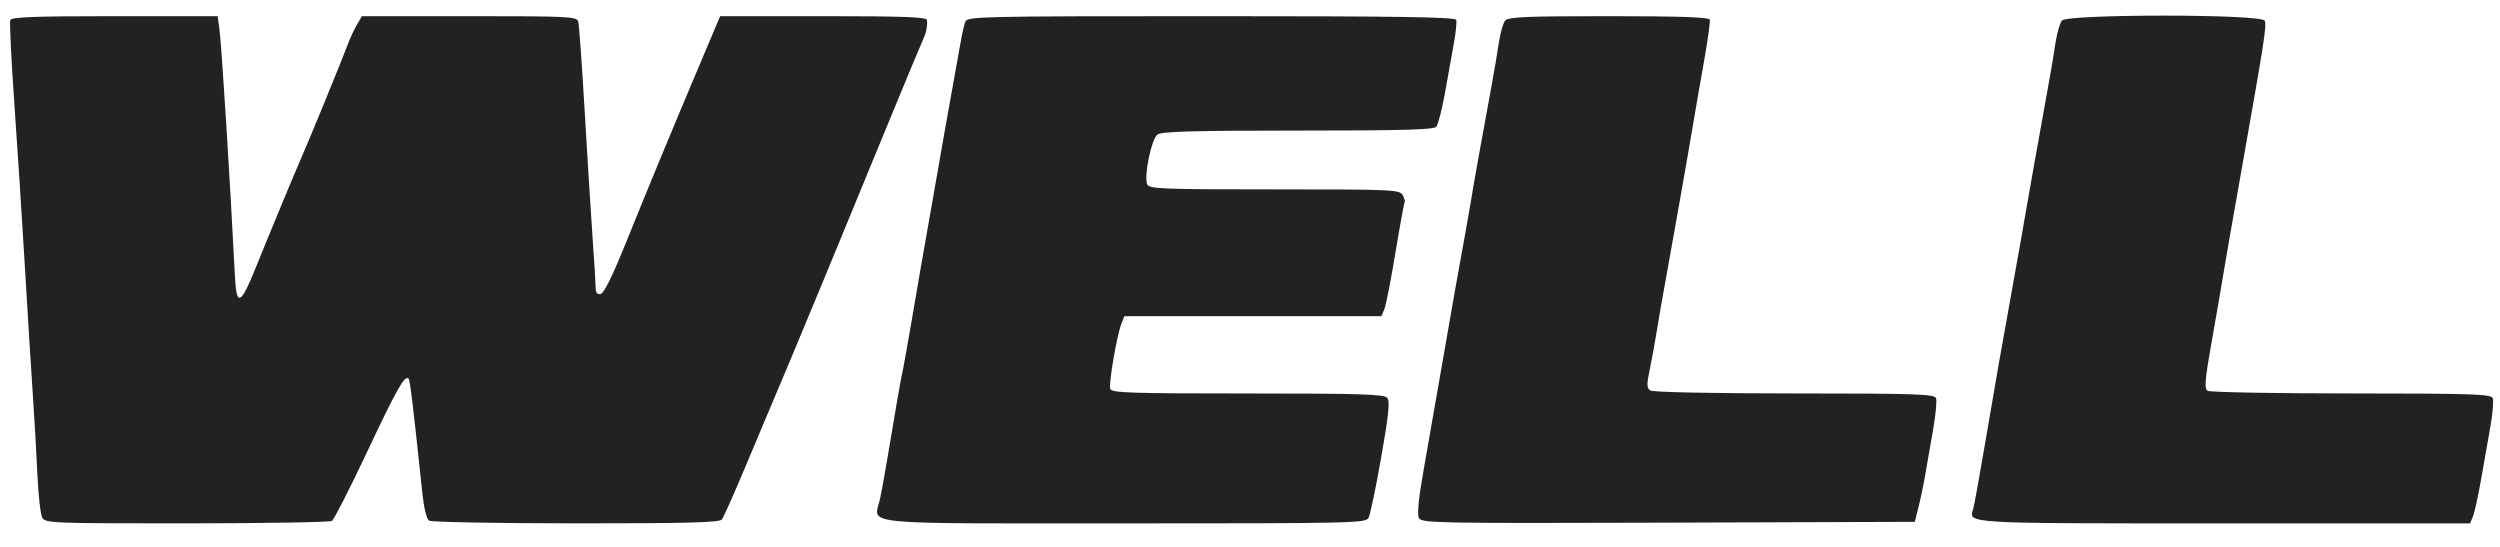 <svg xmlns="http://www.w3.org/2000/svg" fill="none" viewBox="0 0 64 14" height="14" width="64">
<path fill="#222222" d="M0.263 0.515C0.242 0.57 0.288 1.523 0.366 2.633C0.444 3.742 0.566 5.63 0.637 6.827C0.707 8.025 0.799 9.503 0.841 10.113C0.882 10.723 0.935 11.644 0.958 12.159C0.981 12.675 1.036 13.165 1.081 13.248C1.158 13.393 1.302 13.399 4.781 13.398C6.772 13.397 8.444 13.369 8.497 13.335C8.55 13.301 8.954 12.509 9.395 11.575C10.159 9.954 10.362 9.594 10.459 9.691C10.497 9.729 10.58 10.418 10.809 12.598C10.851 13.002 10.92 13.287 10.986 13.329C11.044 13.366 12.736 13.397 14.745 13.398C17.572 13.399 18.415 13.377 18.478 13.3C18.522 13.246 18.797 12.631 19.088 11.934C19.38 11.237 19.664 10.56 19.721 10.43C19.882 10.058 20.613 8.31 21.045 7.263C21.26 6.74 21.591 5.938 21.78 5.481C21.969 5.024 22.431 3.902 22.807 2.987C23.183 2.073 23.539 1.217 23.599 1.087C23.711 0.842 23.747 0.684 23.731 0.513C23.724 0.436 23.135 0.414 21.079 0.414H18.436L17.959 1.542C17.251 3.215 16.59 4.81 16.016 6.233C15.685 7.054 15.46 7.509 15.377 7.526C15.289 7.543 15.249 7.495 15.249 7.37C15.249 7.27 15.215 6.707 15.172 6.117C15.13 5.528 15.039 4.066 14.969 2.868C14.9 1.671 14.825 0.628 14.803 0.552C14.767 0.424 14.565 0.414 12.015 0.414H9.266L9.136 0.635C9.064 0.756 8.953 0.997 8.89 1.169C8.766 1.509 7.879 3.673 7.696 4.082C7.55 4.409 6.866 6.06 6.541 6.867C6.161 7.812 6.054 7.856 6.015 7.084C5.889 4.594 5.672 1.142 5.618 0.75L5.572 0.414H2.937C0.874 0.414 0.293 0.436 0.263 0.515ZM24.713 0.552C24.683 0.628 24.628 0.869 24.591 1.087C24.553 1.305 24.448 1.892 24.357 2.393C24.265 2.894 24.105 3.803 24 4.412C23.894 5.022 23.757 5.806 23.694 6.154C23.631 6.503 23.486 7.34 23.372 8.015C23.258 8.69 23.131 9.402 23.088 9.598C23.046 9.794 22.922 10.507 22.811 11.182C22.701 11.857 22.572 12.579 22.525 12.787C22.373 13.45 21.849 13.399 28.796 13.399C34.65 13.399 34.963 13.392 35.035 13.256C35.078 13.178 35.223 12.48 35.359 11.706C35.551 10.613 35.586 10.273 35.513 10.185C35.436 10.092 34.845 10.073 31.944 10.073C28.978 10.073 28.461 10.057 28.423 9.959C28.376 9.835 28.594 8.565 28.713 8.272L28.785 8.094H32.075H35.364L35.439 7.916C35.48 7.818 35.608 7.168 35.723 6.471C35.838 5.774 35.945 5.19 35.96 5.174C35.976 5.157 35.953 5.077 35.909 4.996C35.834 4.855 35.674 4.848 32.624 4.848C29.699 4.848 29.413 4.836 29.366 4.715C29.282 4.496 29.478 3.556 29.631 3.444C29.738 3.366 30.552 3.343 33.228 3.343C35.923 3.343 36.706 3.321 36.77 3.243C36.816 3.188 36.914 2.805 36.989 2.392C37.063 1.979 37.166 1.408 37.217 1.122C37.269 0.837 37.297 0.561 37.279 0.509C37.255 0.436 35.787 0.414 31.008 0.414C25.138 0.414 24.765 0.422 24.713 0.552ZM38.532 0.527C38.48 0.59 38.407 0.848 38.369 1.101C38.332 1.355 38.248 1.847 38.184 2.195C37.92 3.628 37.718 4.752 37.659 5.125C37.624 5.343 37.538 5.833 37.468 6.214C37.324 6.994 37.201 7.692 36.863 9.638C36.735 10.378 36.544 11.465 36.441 12.053C36.316 12.756 36.276 13.169 36.324 13.261C36.392 13.392 36.757 13.399 42.707 13.38L49.019 13.359L49.118 12.963C49.172 12.746 49.25 12.372 49.29 12.132C49.331 11.893 49.419 11.385 49.486 11.005C49.554 10.625 49.588 10.259 49.563 10.193C49.522 10.089 49.062 10.073 45.942 10.072C43.891 10.072 42.319 10.04 42.252 9.998C42.152 9.935 42.151 9.856 42.24 9.425C42.297 9.15 42.374 8.729 42.411 8.49C42.448 8.25 42.534 7.752 42.603 7.381C42.752 6.575 43.272 3.624 43.363 3.066C43.398 2.848 43.511 2.202 43.613 1.63C43.715 1.058 43.786 0.551 43.77 0.502C43.749 0.44 42.992 0.414 41.183 0.414C39.061 0.414 38.61 0.433 38.532 0.527ZM52.784 0.527C52.733 0.59 52.659 0.848 52.62 1.101C52.582 1.355 52.515 1.758 52.472 1.997C52.215 3.418 51.918 5.084 51.878 5.323C51.811 5.724 51.7 6.351 51.521 7.342C51.22 9.007 51.108 9.647 50.834 11.261C50.682 12.154 50.539 12.948 50.514 13.027C50.397 13.409 50.228 13.399 56.948 13.399H63.235L63.307 13.221C63.348 13.123 63.44 12.704 63.513 12.29C63.585 11.877 63.693 11.263 63.753 10.926C63.812 10.589 63.84 10.259 63.815 10.194C63.775 10.089 63.315 10.073 60.194 10.072C58.228 10.072 56.572 10.041 56.514 10.004C56.426 9.948 56.446 9.72 56.624 8.718C56.743 8.048 56.868 7.322 56.903 7.104C56.937 6.887 57.16 5.604 57.4 4.254C57.981 0.971 58.028 0.666 57.976 0.53C57.91 0.358 52.927 0.356 52.784 0.527Z" clip-rule="evenodd" fill-rule="evenodd"></path>
</svg>
